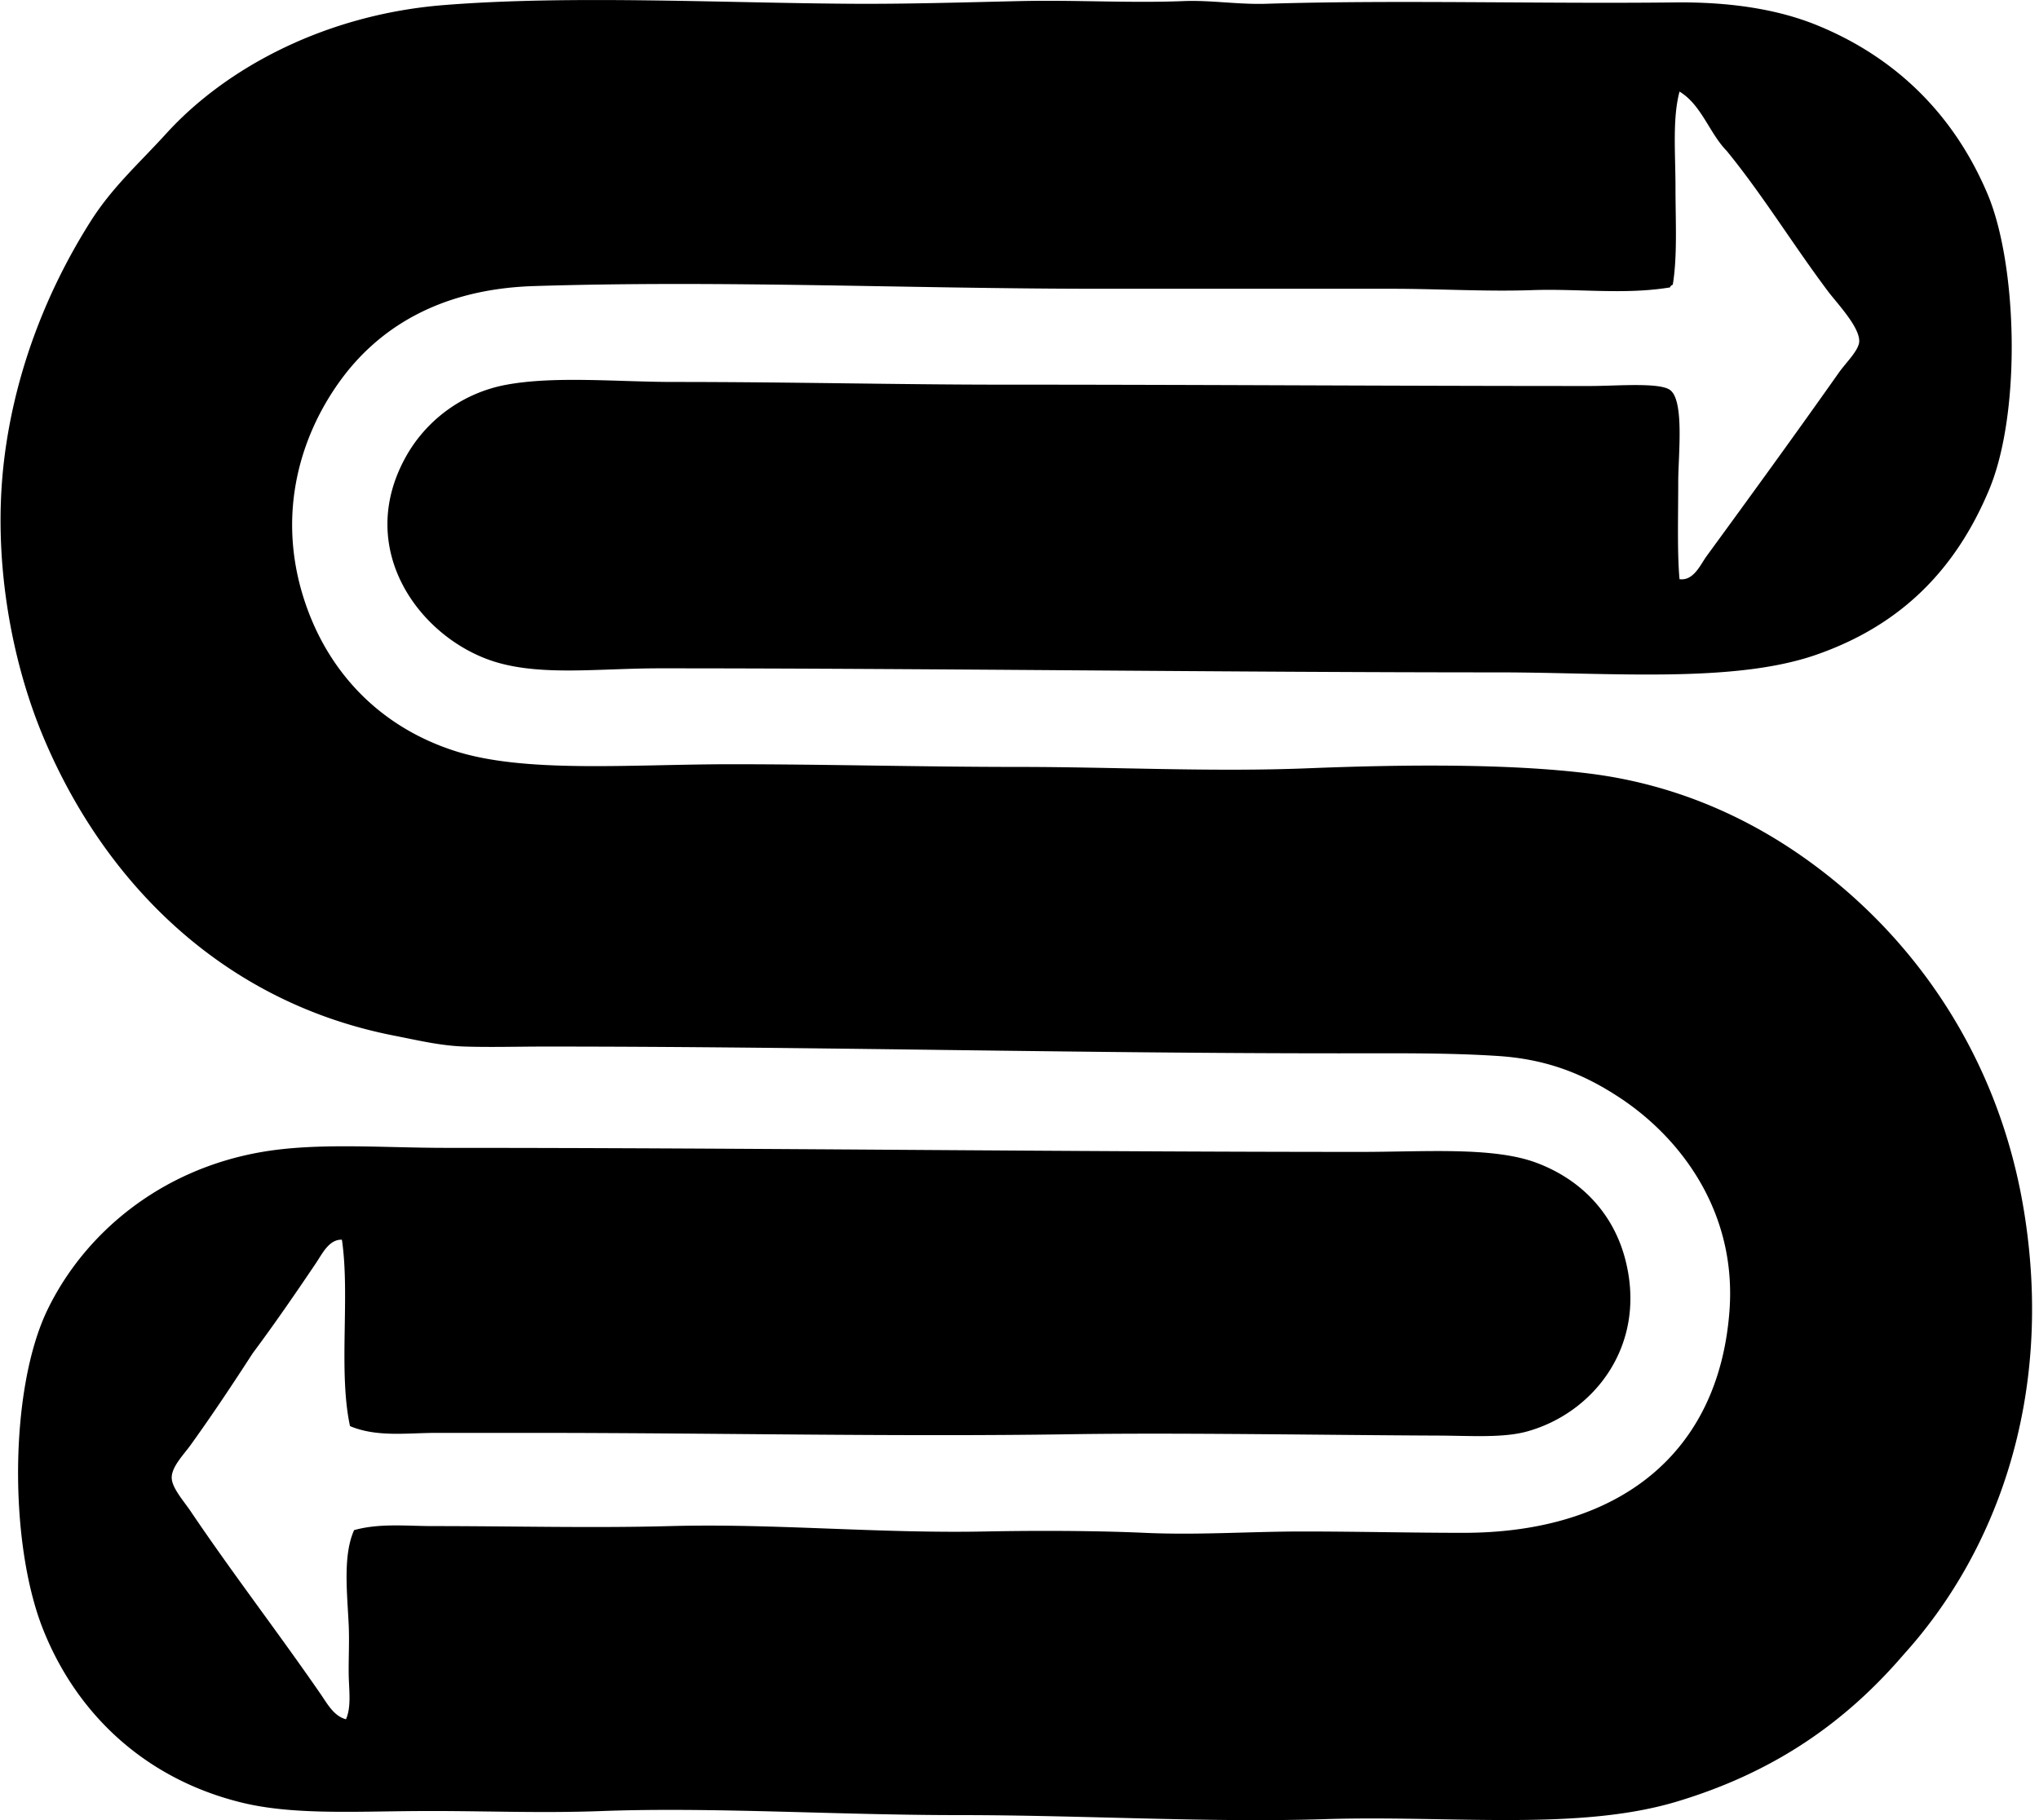 <svg xmlns="http://www.w3.org/2000/svg" width="224" height="200" fill="none" viewBox="0 0 224 200">
  <path fill="#000" fill-rule="evenodd" d="M184.509 63.64c1.552.21 2.29-1.59 2.968-2.522 4.824-6.606 9.649-13.243 14.546-20.185.766-1.086 2.193-2.438 2.227-3.415.054-1.597-2.445-4.199-3.416-5.49-3.862-5.145-7.193-10.614-11.131-15.436-1.933-1.975-2.765-5.051-5.194-6.53-.795 2.991-.444 6.787-.444 10.535 0 3.702.224 7.529-.297 10.687-.133.063-.266.13-.296.296-5 .826-10.028.121-15.14.3-5.063.175-10.284-.148-15.435-.148h-31.909c-21.29 0-41.399-.953-62.34-.297-10.302.324-17.12 4.595-21.373 10.539-4.486 6.267-7.036 15.118-3.563 24.785 2.728 7.596 8.375 13.198 16.18 15.733 7.731 2.513 19.34 1.485 30.426 1.485 10.427 0 20.99.296 31.616.296 10.545 0 21.204.572 31.761.148 10.218-.408 22.063-.544 31.02.593 9.286 1.18 16.939 4.713 23.004 8.905 12.187 8.428 21.824 21.858 24.637 39.184 3.385 20.838-3.36 37.811-13.209 48.685-6.476 7.553-14.347 12.998-24.937 16.177-10.88 3.267-24.752 1.491-38.739 1.93-12.735.399-26.431-.445-40.077-.445-13.5.003-27.136-.901-39.332-.444-6.942.26-13.436-.052-20.333 0-6.93.051-13.557.408-18.999-.89-10.49-2.507-18.164-9.507-21.966-18.999-3.809-9.507-3.739-26.507.444-35.176 4.014-8.315 12.308-15.433 23.6-17.365 6.117-1.047 13.255-.445 20.185-.445 34.15 0 67.893.442 100.483.445 7.02 0 14.54-.587 19.295 1.188 4.925 1.836 8.488 5.566 9.795 10.687 2.413 9.441-3.518 16.846-10.835 18.851-2.659.726-6.232.457-9.798.445-12.538-.052-28.322-.33-40.221-.149-19.275.297-39.145-.148-59.52-.148h-10.24c-3.182 0-6.548.502-9.5-.744-1.298-6.001.02-14.274-.89-20.481-1.403-.061-2.169 1.555-2.819 2.523-2.18 3.245-4.646 6.821-6.975 9.945-2.175 3.355-4.287 6.555-6.827 10.091-.76 1.056-2.066 2.366-2.078 3.563-.01 1.108 1.297 2.559 2.078 3.712 4.673 6.924 9.528 13.203 14.247 20.04.756 1.092 1.482 2.48 2.822 2.819.617-1.413.315-3.234.296-5.046-.018-1.724.085-3.575 0-5.345-.17-3.596-.644-7.607.593-10.39 2.798-.783 5.78-.445 8.609-.445 8.814 0 17.607.23 26.122 0 11.425-.308 22.829.826 34.584.593 5.502-.109 12.196-.094 17.513.148 5.926.27 11.486-.148 17.366-.148 5.893 0 12.042.148 17.662.148 17.085 0 28.044-8.681 29.238-24.34.823-10.763-5.187-18.933-12.02-23.452-3.748-2.478-7.798-4.235-13.361-4.601-5.533-.366-11.298-.296-17.514-.296-29.19 0-57.65-.741-87.125-.744-3.112 0-6.055.09-8.905 0-2.692-.085-5.148-.687-7.72-1.189-18.787-3.657-31.827-16.73-38.578-32.805C1.216 72.543-.862 61.27.465 50.431c1.25-10.172 5.04-19.09 9.498-26.122 2.39-3.767 5.288-6.322 8.313-9.647C25.006 7.272 35.992 1.586 48.703.563 62.605-.556 79.447.337 93.824.415c5.987.033 12.127-.157 18.258-.296 6.026-.136 12.066.236 17.962 0 2.949-.118 5.968.393 9.053.296 14.241-.444 30.212.021 44.826-.148 6.191-.073 11.433.762 15.735 2.523 8.66 3.545 15.033 9.852 18.699 18.551 3.264 7.747 3.727 23.99.149 32.505-3.721 8.863-9.771 14.9-18.999 18.107-9.096 3.164-22.702 1.93-34.88 1.93-29.892 0-62.139-.445-92.17-.445-6.464 0-12.58.82-17.662-.593-8.373-2.329-16.11-12.356-10.094-22.859a15.971 15.971 0 0 1 10.983-7.719c5.318-.974 12.344-.296 18.255-.296 13.025 0 24.85.296 36.217.296 21.866 0 42.868.148 64.565.148 2.843 0 7.598-.423 8.757.445 1.582 1.186.889 7.199.889 10.094-.003 3.88-.118 7.85.142 10.687Z" clip-rule="evenodd"/>
</svg>
